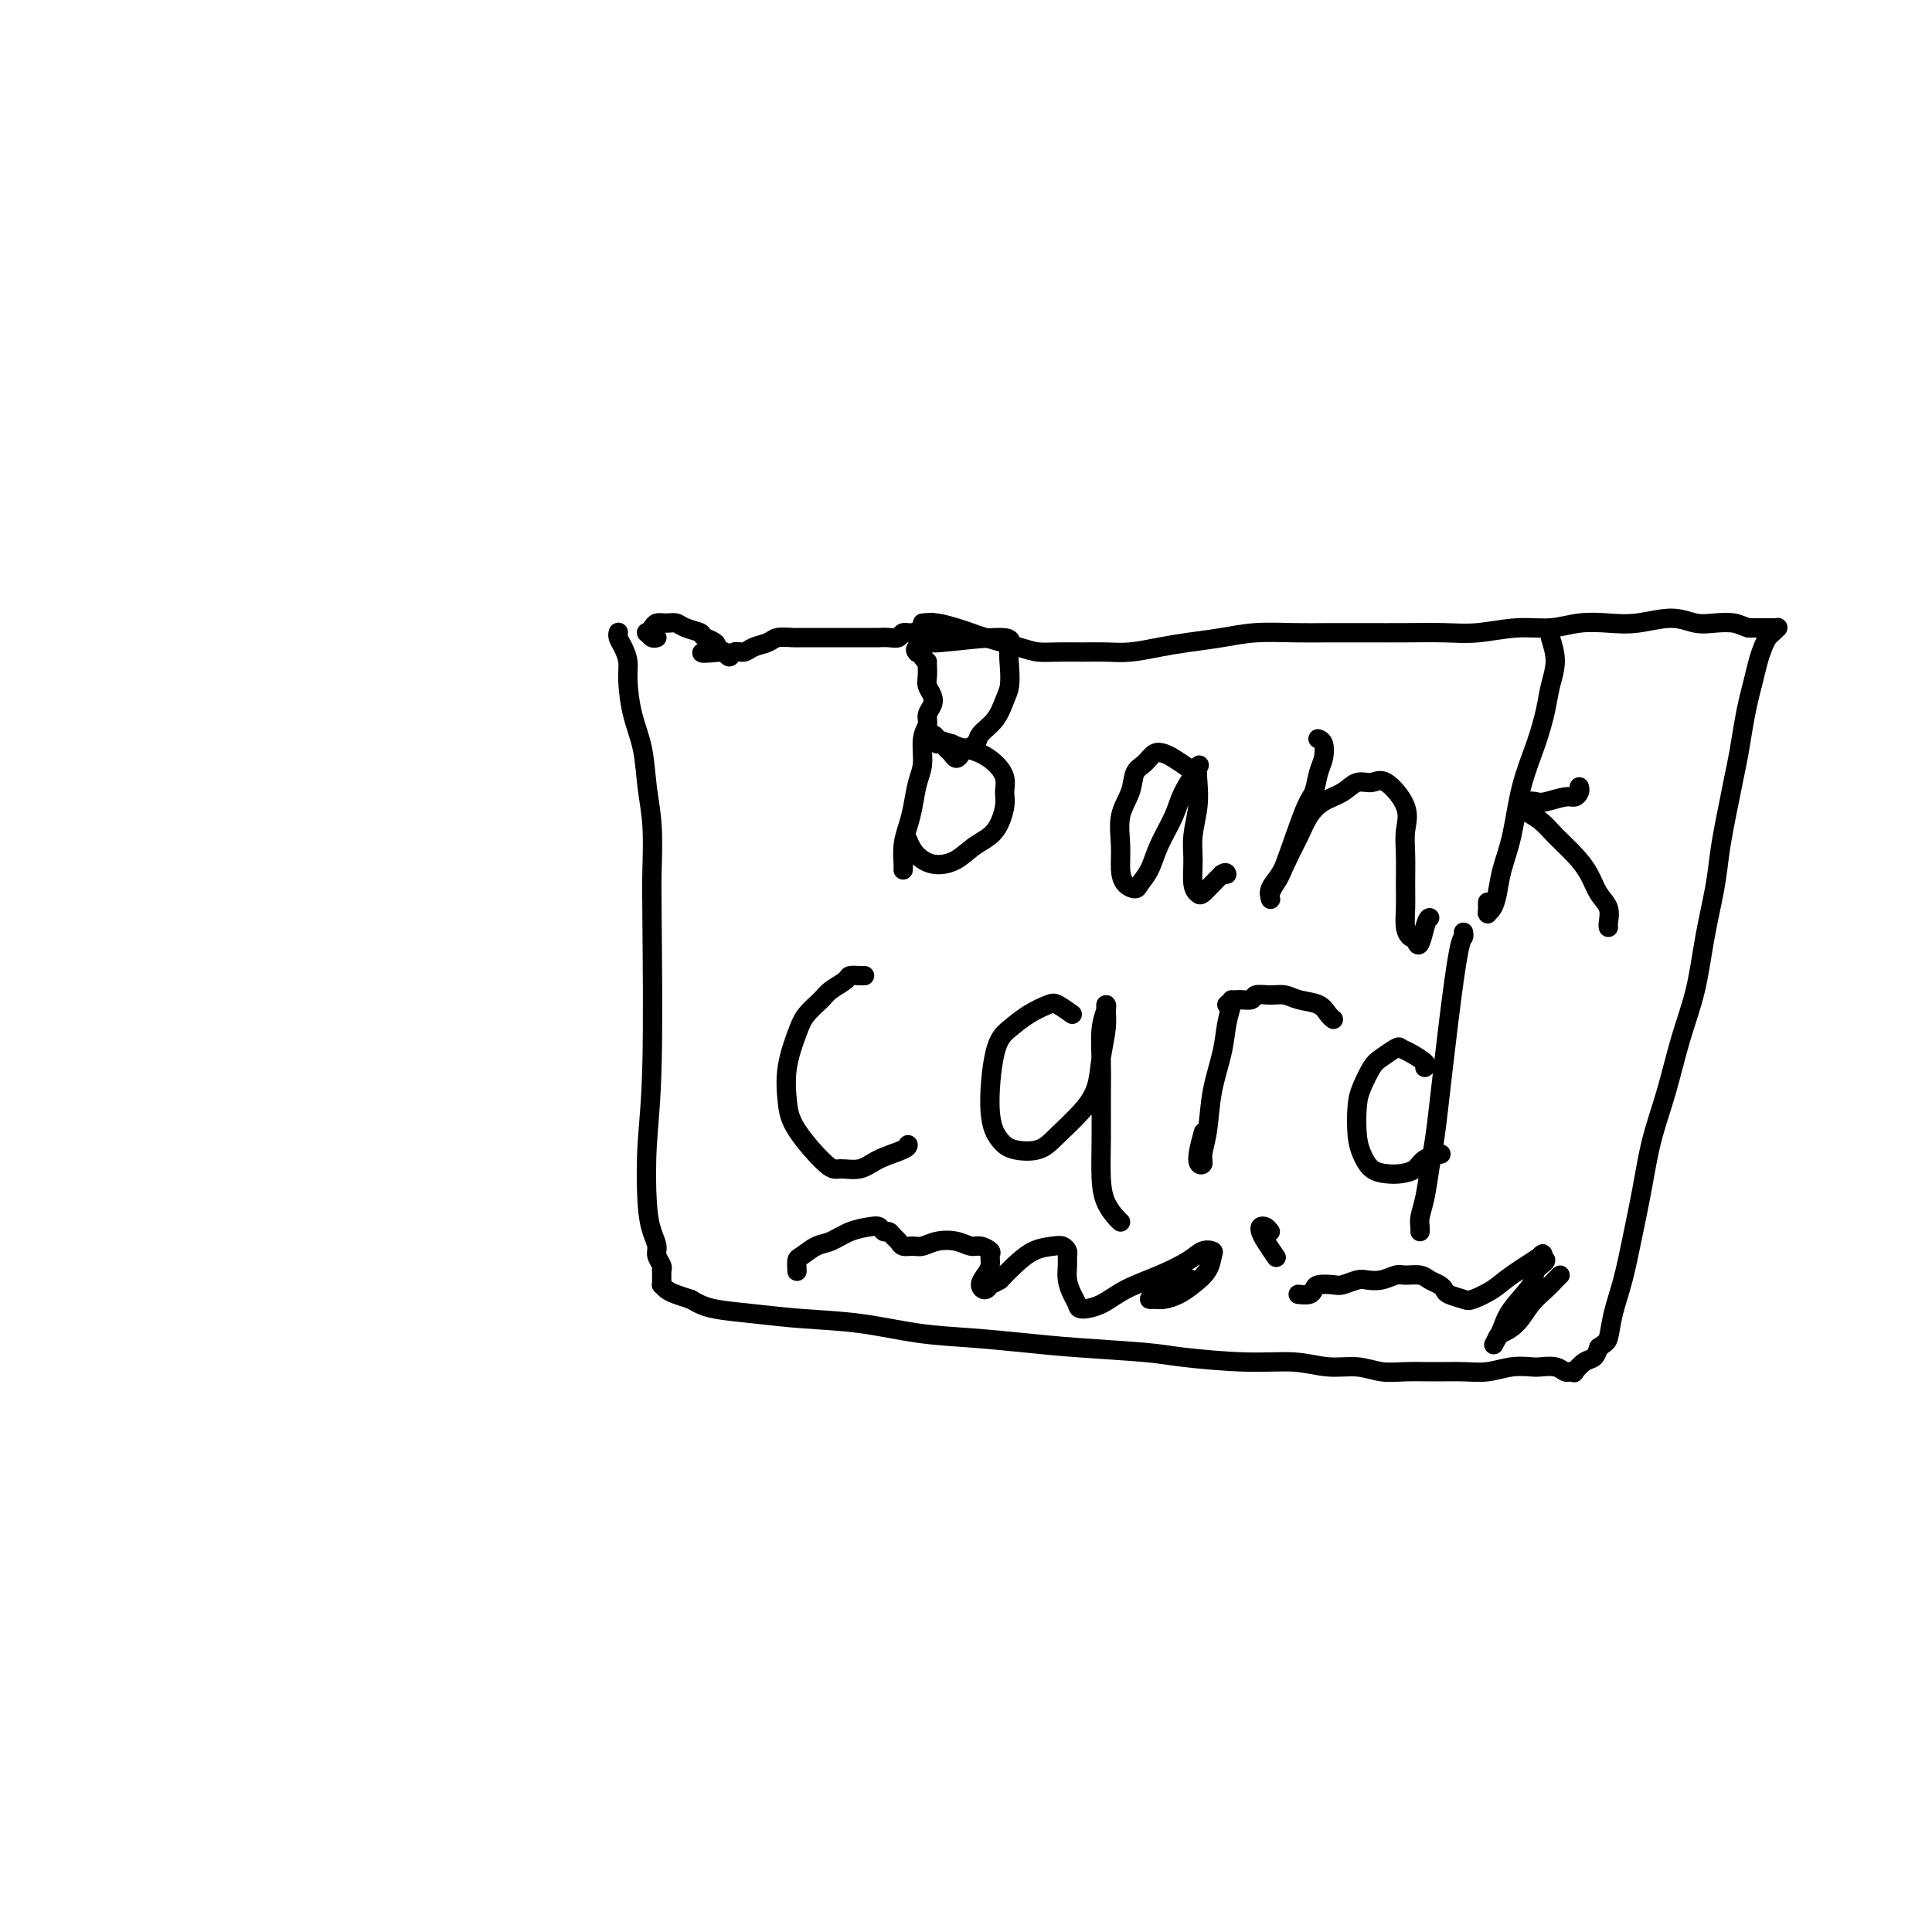 <svg viewBox='0 0 400 400' version='1.1' xmlns='http://www.w3.org/2000/svg' xmlns:xlink='http://www.w3.org/1999/xlink'><g fill='none' stroke='#000000' stroke-width='4' stroke-linecap='round' stroke-linejoin='round'><path d='M128,131c0.022,-0.071 0.044,-0.143 0,0c-0.044,0.143 -0.153,0.500 0,1c0.153,0.500 0.570,1.141 1,2c0.430,0.859 0.875,1.935 1,3c0.125,1.065 -0.068,2.118 0,4c0.068,1.882 0.396,4.593 1,7c0.604,2.407 1.482,4.510 2,7c0.518,2.490 0.676,5.368 1,8c0.324,2.632 0.815,5.020 1,8c0.185,2.980 0.063,6.554 0,9c-0.063,2.446 -0.067,3.764 0,11c0.067,7.236 0.204,20.390 0,29c-0.204,8.610 -0.749,12.677 -1,17c-0.251,4.323 -0.207,8.902 0,12c0.207,3.098 0.577,4.715 1,6c0.423,1.285 0.898,2.238 1,3c0.102,0.762 -0.169,1.333 0,2c0.169,0.667 0.777,1.432 1,2c0.223,0.568 0.060,0.941 0,1c-0.060,0.059 -0.016,-0.194 0,0c0.016,0.194 0.004,0.836 0,1c-0.004,0.164 -0.001,-0.148 0,0c0.001,0.148 -0.000,0.757 0,1c0.000,0.243 0.002,0.121 0,0c-0.002,-0.121 -0.010,-0.240 0,0c0.010,0.240 0.036,0.838 0,1c-0.036,0.162 -0.133,-0.111 0,0c0.133,0.111 0.497,0.607 1,1c0.503,0.393 1.144,0.684 2,1c0.856,0.316 1.928,0.658 3,1'/><path d='M143,269c1.697,1.025 2.939,1.588 5,2c2.061,0.412 4.941,0.674 8,1c3.059,0.326 6.296,0.717 10,1c3.704,0.283 7.875,0.457 12,1c4.125,0.543 8.203,1.455 12,2c3.797,0.545 7.313,0.723 11,1c3.687,0.277 7.547,0.653 11,1c3.453,0.347 6.501,0.666 11,1c4.499,0.334 10.449,0.682 14,1c3.551,0.318 4.704,0.606 8,1c3.296,0.394 8.737,0.894 13,1c4.263,0.106 7.349,-0.182 10,0c2.651,0.182 4.868,0.833 7,1c2.132,0.167 4.180,-0.152 6,0c1.820,0.152 3.413,0.774 5,1c1.587,0.226 3.169,0.057 5,0c1.831,-0.057 3.912,-0.001 6,0c2.088,0.001 4.182,-0.052 6,0c1.818,0.052 3.358,0.209 5,0c1.642,-0.209 3.385,-0.784 5,-1c1.615,-0.216 3.101,-0.072 4,0c0.899,0.072 1.212,0.071 2,0c0.788,-0.071 2.052,-0.213 3,0c0.948,0.213 1.580,0.782 2,1c0.420,0.218 0.627,0.084 1,0c0.373,-0.084 0.912,-0.119 1,0c0.088,0.119 -0.275,0.393 0,0c0.275,-0.393 1.190,-1.452 2,-2c0.810,-0.548 1.517,-0.585 2,-1c0.483,-0.415 0.741,-1.207 1,-2'/><path d='M331,279c1.346,-1.007 1.712,-1.024 2,-2c0.288,-0.976 0.499,-2.911 1,-5c0.501,-2.089 1.292,-4.332 2,-7c0.708,-2.668 1.333,-5.760 2,-9c0.667,-3.240 1.376,-6.627 2,-10c0.624,-3.373 1.164,-6.733 2,-10c0.836,-3.267 1.968,-6.441 3,-10c1.032,-3.559 1.964,-7.503 3,-11c1.036,-3.497 2.175,-6.545 3,-10c0.825,-3.455 1.334,-7.315 2,-11c0.666,-3.685 1.488,-7.195 2,-10c0.512,-2.805 0.715,-4.905 1,-7c0.285,-2.095 0.654,-4.184 1,-6c0.346,-1.816 0.670,-3.360 1,-5c0.330,-1.640 0.666,-3.376 1,-5c0.334,-1.624 0.667,-3.138 1,-5c0.333,-1.862 0.667,-4.074 1,-6c0.333,-1.926 0.667,-3.567 1,-5c0.333,-1.433 0.666,-2.660 1,-4c0.334,-1.340 0.668,-2.794 1,-4c0.332,-1.206 0.663,-2.166 1,-3c0.337,-0.834 0.679,-1.544 1,-2c0.321,-0.456 0.622,-0.658 1,-1c0.378,-0.342 0.834,-0.824 1,-1c0.166,-0.176 0.042,-0.047 0,0c-0.042,0.047 -0.002,0.013 0,0c0.002,-0.013 -0.033,-0.003 0,0c0.033,0.003 0.132,0.001 0,0c-0.132,-0.001 -0.497,-0.000 -1,0c-0.503,0.000 -1.144,0.000 -2,0c-0.856,-0.000 -1.928,-0.000 -3,0'/><path d='M362,130c-1.260,-0.376 -1.911,-0.815 -3,-1c-1.089,-0.185 -2.618,-0.116 -4,0c-1.382,0.116 -2.619,0.279 -4,0c-1.381,-0.279 -2.905,-0.999 -5,-1c-2.095,-0.001 -4.759,0.717 -7,1c-2.241,0.283 -4.057,0.132 -6,0c-1.943,-0.132 -4.011,-0.246 -6,0c-1.989,0.246 -3.898,0.850 -6,1c-2.102,0.150 -4.397,-0.156 -7,0c-2.603,0.156 -5.513,0.774 -8,1c-2.487,0.226 -4.549,0.061 -7,0c-2.451,-0.061 -5.290,-0.017 -8,0c-2.710,0.017 -5.289,0.008 -8,0c-2.711,-0.008 -5.553,-0.013 -8,0c-2.447,0.013 -4.498,0.045 -7,0c-2.502,-0.045 -5.456,-0.166 -8,0c-2.544,0.166 -4.679,0.619 -7,1c-2.321,0.381 -4.829,0.691 -7,1c-2.171,0.309 -4.005,0.619 -6,1c-1.995,0.381 -4.151,0.835 -6,1c-1.849,0.165 -3.390,0.042 -5,0c-1.610,-0.042 -3.289,-0.004 -5,0c-1.711,0.004 -3.455,-0.026 -5,0c-1.545,0.026 -2.891,0.109 -4,0c-1.109,-0.109 -1.980,-0.411 -4,-1c-2.020,-0.589 -5.188,-1.464 -7,-2c-1.812,-0.536 -2.269,-0.731 -3,-1c-0.731,-0.269 -1.735,-0.611 -3,-1c-1.265,-0.389 -2.790,-0.825 -4,-1c-1.210,-0.175 -2.105,-0.087 -3,0'/><path d='M190,135c-0.113,0.113 -0.226,0.226 0,0c0.226,-0.226 0.792,-0.792 1,-1c0.208,-0.208 0.060,-0.060 0,0c-0.060,0.060 -0.030,0.030 0,0'/><path d='M193,130c0.000,-0.421 0.001,-0.841 0,-1c-0.001,-0.159 -0.003,-0.056 0,0c0.003,0.056 0.013,0.067 0,0c-0.013,-0.067 -0.048,-0.210 0,0c0.048,0.210 0.178,0.773 0,1c-0.178,0.227 -0.663,0.117 -1,0c-0.337,-0.117 -0.527,-0.242 -1,0c-0.473,0.242 -1.230,0.849 -2,1c-0.770,0.151 -1.553,-0.156 -2,0c-0.447,0.156 -0.556,0.774 -1,1c-0.444,0.226 -1.221,0.061 -2,0c-0.779,-0.061 -1.560,-0.016 -2,0c-0.440,0.016 -0.541,0.004 -1,0c-0.459,-0.004 -1.278,-0.001 -2,0c-0.722,0.001 -1.347,0.000 -2,0c-0.653,-0.000 -1.334,-0.000 -2,0c-0.666,0.000 -1.318,0.000 -2,0c-0.682,-0.000 -1.394,-0.001 -2,0c-0.606,0.001 -1.106,0.003 -2,0c-0.894,-0.003 -2.183,-0.012 -3,0c-0.817,0.012 -1.163,0.046 -2,0c-0.837,-0.046 -2.164,-0.171 -3,0c-0.836,0.171 -1.179,0.639 -2,1c-0.821,0.361 -2.118,0.615 -3,1c-0.882,0.385 -1.350,0.902 -2,1c-0.650,0.098 -1.484,-0.221 -2,0c-0.516,0.221 -0.716,0.983 -1,1c-0.284,0.017 -0.653,-0.709 -1,-1c-0.347,-0.291 -0.674,-0.145 -1,0'/><path d='M149,135c-6.917,0.655 -2.209,-0.206 -1,-1c1.209,-0.794 -1.079,-1.519 -2,-2c-0.921,-0.481 -0.474,-0.718 -1,-1c-0.526,-0.282 -2.025,-0.609 -3,-1c-0.975,-0.391 -1.428,-0.847 -2,-1c-0.572,-0.153 -1.264,-0.004 -2,0c-0.736,0.004 -1.515,-0.139 -2,0c-0.485,0.139 -0.676,0.559 -1,1c-0.324,0.441 -0.780,0.903 -1,1c-0.220,0.097 -0.203,-0.170 0,0c0.203,0.170 0.593,0.776 1,1c0.407,0.224 0.831,0.064 1,0c0.169,-0.064 0.085,-0.032 0,0'/><path d='M192,138c-0.008,-0.179 -0.015,-0.357 0,0c0.015,0.357 0.053,1.251 0,2c-0.053,0.749 -0.195,1.355 0,2c0.195,0.645 0.728,1.329 1,2c0.272,0.671 0.284,1.331 0,2c-0.284,0.669 -0.864,1.349 -1,2c-0.136,0.651 0.171,1.272 0,2c-0.171,0.728 -0.819,1.562 -1,3c-0.181,1.438 0.105,3.479 0,5c-0.105,1.521 -0.603,2.523 -1,4c-0.397,1.477 -0.695,3.429 -1,5c-0.305,1.571 -0.618,2.762 -1,4c-0.382,1.238 -0.835,2.524 -1,4c-0.165,1.476 -0.044,3.141 0,4c0.044,0.859 0.012,0.911 0,1c-0.012,0.089 -0.003,0.216 0,0c0.003,-0.216 0.001,-0.776 0,-1c-0.001,-0.224 -0.000,-0.112 0,0'/><path d='M192,137c-0.446,-0.304 -0.892,-0.607 -1,-1c-0.108,-0.393 0.121,-0.874 0,-1c-0.121,-0.126 -0.592,0.105 -1,0c-0.408,-0.105 -0.754,-0.546 0,-1c0.754,-0.454 2.608,-0.923 3,-1c0.392,-0.077 -0.679,0.237 2,0c2.679,-0.237 9.108,-1.026 12,-1c2.892,0.026 2.249,0.867 2,2c-0.249,1.133 -0.102,2.558 0,4c0.102,1.442 0.159,2.901 0,4c-0.159,1.099 -0.533,1.839 -1,3c-0.467,1.161 -1.028,2.745 -2,4c-0.972,1.255 -2.354,2.183 -3,3c-0.646,0.817 -0.554,1.522 -1,2c-0.446,0.478 -1.429,0.728 -2,1c-0.571,0.272 -0.730,0.566 -1,1c-0.270,0.434 -0.651,1.007 -1,1c-0.349,-0.007 -0.667,-0.593 -1,-1c-0.333,-0.407 -0.680,-0.635 -1,-1c-0.320,-0.365 -0.611,-0.867 -1,-1c-0.389,-0.133 -0.875,0.103 -1,0c-0.125,-0.103 0.110,-0.545 0,-1c-0.110,-0.455 -0.567,-0.921 -1,-1c-0.433,-0.079 -0.843,0.231 -1,0c-0.157,-0.231 -0.061,-1.001 0,-1c0.061,0.001 0.089,0.773 0,1c-0.089,0.227 -0.293,-0.093 0,0c0.293,0.093 1.084,0.598 2,1c0.916,0.402 1.958,0.701 3,1'/><path d='M197,154c1.311,0.652 2.088,0.783 3,1c0.912,0.217 1.958,0.520 3,1c1.042,0.480 2.079,1.136 3,2c0.921,0.864 1.727,1.935 2,3c0.273,1.065 0.013,2.124 0,3c-0.013,0.876 0.223,1.570 0,3c-0.223,1.430 -0.903,3.596 -2,5c-1.097,1.404 -2.612,2.045 -4,3c-1.388,0.955 -2.649,2.224 -4,3c-1.351,0.776 -2.793,1.059 -4,1c-1.207,-0.059 -2.179,-0.459 -3,-1c-0.821,-0.541 -1.490,-1.223 -2,-2c-0.510,-0.777 -0.860,-1.651 -1,-2c-0.140,-0.349 -0.070,-0.175 0,0'/><path d='M247,161c0.035,-0.363 0.070,-0.726 0,-1c-0.070,-0.274 -0.245,-0.459 -1,-1c-0.755,-0.541 -2.090,-1.436 -3,-2c-0.910,-0.564 -1.394,-0.795 -2,-1c-0.606,-0.205 -1.333,-0.385 -2,0c-0.667,0.385 -1.275,1.333 -2,2c-0.725,0.667 -1.568,1.053 -2,2c-0.432,0.947 -0.454,2.456 -1,4c-0.546,1.544 -1.618,3.122 -2,5c-0.382,1.878 -0.076,4.057 0,6c0.076,1.943 -0.079,3.652 0,5c0.079,1.348 0.390,2.337 1,3c0.610,0.663 1.518,1.000 2,1c0.482,0.000 0.536,-0.336 1,-1c0.464,-0.664 1.337,-1.657 2,-3c0.663,-1.343 1.116,-3.038 2,-5c0.884,-1.962 2.198,-4.193 3,-6c0.802,-1.807 1.092,-3.192 2,-5c0.908,-1.808 2.436,-4.039 3,-5c0.564,-0.961 0.166,-0.653 0,0c-0.166,0.653 -0.098,1.652 0,3c0.098,1.348 0.226,3.044 0,5c-0.226,1.956 -0.804,4.172 -1,6c-0.196,1.828 -0.008,3.269 0,5c0.008,1.731 -0.164,3.754 0,5c0.164,1.246 0.662,1.715 1,2c0.338,0.285 0.514,0.384 1,0c0.486,-0.384 1.282,-1.253 2,-2c0.718,-0.747 1.359,-1.374 2,-2'/><path d='M253,181c0.844,-0.622 0.956,-0.178 1,0c0.044,0.178 0.022,0.089 0,0'/><path d='M273,153c-0.107,-0.039 -0.213,-0.077 0,0c0.213,0.077 0.747,0.271 1,1c0.253,0.729 0.226,1.995 0,3c-0.226,1.005 -0.652,1.749 -1,3c-0.348,1.251 -0.619,3.007 -1,4c-0.381,0.993 -0.873,1.222 -2,4c-1.127,2.778 -2.890,8.105 -4,11c-1.110,2.895 -1.567,3.359 -2,4c-0.433,0.641 -0.842,1.460 -1,2c-0.158,0.540 -0.065,0.802 0,1c0.065,0.198 0.100,0.332 0,0c-0.100,-0.332 -0.337,-1.131 0,-2c0.337,-0.869 1.247,-1.808 2,-3c0.753,-1.192 1.349,-2.636 2,-4c0.651,-1.364 1.356,-2.646 2,-4c0.644,-1.354 1.225,-2.778 2,-4c0.775,-1.222 1.742,-2.240 3,-3c1.258,-0.760 2.807,-1.261 4,-2c1.193,-0.739 2.029,-1.718 3,-2c0.971,-0.282 2.078,0.131 3,0c0.922,-0.131 1.658,-0.805 3,0c1.342,0.805 3.288,3.089 4,5c0.712,1.911 0.190,3.450 0,5c-0.190,1.550 -0.048,3.113 0,5c0.048,1.887 0.002,4.100 0,6c-0.002,1.900 0.041,3.489 0,5c-0.041,1.511 -0.165,2.945 0,4c0.165,1.055 0.619,1.730 1,2c0.381,0.270 0.691,0.135 1,0'/><path d='M293,194c0.702,3.845 1.458,-0.042 2,-2c0.542,-1.958 0.869,-1.988 1,-2c0.131,-0.012 0.065,-0.006 0,0'/><path d='M321,132c0.516,1.656 1.032,3.313 1,5c-0.032,1.687 -0.613,3.405 -1,5c-0.387,1.595 -0.580,3.069 -1,5c-0.420,1.931 -1.068,4.320 -2,7c-0.932,2.680 -2.147,5.653 -3,9c-0.853,3.347 -1.343,7.069 -2,10c-0.657,2.931 -1.483,5.072 -2,7c-0.517,1.928 -0.727,3.643 -1,5c-0.273,1.357 -0.609,2.356 -1,3c-0.391,0.644 -0.837,0.932 -1,1c-0.163,0.068 -0.044,-0.085 0,0c0.044,0.085 0.012,0.407 0,0c-0.012,-0.407 -0.003,-1.545 0,-2c0.003,-0.455 0.002,-0.228 0,0'/><path d='M327,163c-0.022,-0.081 -0.044,-0.162 0,0c0.044,0.162 0.153,0.565 0,1c-0.153,0.435 -0.569,0.900 -1,1c-0.431,0.100 -0.876,-0.166 -2,0c-1.124,0.166 -2.928,0.763 -4,1c-1.072,0.237 -1.412,0.116 -2,0c-0.588,-0.116 -1.424,-0.225 -2,0c-0.576,0.225 -0.891,0.784 -1,1c-0.109,0.216 -0.011,0.090 0,0c0.011,-0.090 -0.065,-0.146 0,0c0.065,0.146 0.272,0.492 1,1c0.728,0.508 1.976,1.179 3,2c1.024,0.821 1.823,1.794 3,3c1.177,1.206 2.732,2.645 4,4c1.268,1.355 2.249,2.626 3,4c0.751,1.374 1.273,2.852 2,4c0.727,1.148 1.659,1.968 2,3c0.341,1.032 0.091,2.277 0,3c-0.091,0.723 -0.025,0.926 0,1c0.025,0.074 0.007,0.021 0,0c-0.007,-0.021 -0.004,-0.011 0,0'/><path d='M179,202c-0.205,0.017 -0.410,0.034 -1,0c-0.590,-0.034 -1.565,-0.120 -2,0c-0.435,0.120 -0.328,0.444 -1,1c-0.672,0.556 -2.121,1.343 -3,2c-0.879,0.657 -1.189,1.186 -2,2c-0.811,0.814 -2.124,1.915 -3,3c-0.876,1.085 -1.314,2.155 -2,4c-0.686,1.845 -1.619,4.466 -2,7c-0.381,2.534 -0.209,4.982 0,7c0.209,2.018 0.455,3.607 2,6c1.545,2.393 4.390,5.591 6,7c1.610,1.409 1.987,1.029 3,1c1.013,-0.029 2.664,0.293 4,0c1.336,-0.293 2.358,-1.202 4,-2c1.642,-0.798 3.904,-1.484 5,-2c1.096,-0.516 1.028,-0.862 1,-1c-0.028,-0.138 -0.014,-0.069 0,0'/><path d='M222,210c-1.136,-0.804 -2.272,-1.609 -3,-2c-0.728,-0.391 -1.048,-0.370 -2,0c-0.952,0.370 -2.537,1.089 -4,2c-1.463,0.911 -2.806,2.013 -4,3c-1.194,0.987 -2.241,1.860 -3,5c-0.759,3.140 -1.230,8.547 -1,12c0.230,3.453 1.160,4.952 2,6c0.840,1.048 1.591,1.643 3,2c1.409,0.357 3.477,0.474 5,0c1.523,-0.474 2.503,-1.540 4,-3c1.497,-1.460 3.511,-3.316 5,-5c1.489,-1.684 2.451,-3.198 3,-5c0.549,-1.802 0.684,-3.893 1,-6c0.316,-2.107 0.813,-4.229 1,-6c0.187,-1.771 0.064,-3.190 0,-4c-0.064,-0.810 -0.070,-1.010 0,-1c0.070,0.010 0.215,0.229 0,1c-0.215,0.771 -0.790,2.096 -1,4c-0.210,1.904 -0.054,4.389 0,7c0.054,2.611 0.007,5.347 0,8c-0.007,2.653 0.026,5.222 0,8c-0.026,2.778 -0.112,5.764 0,8c0.112,2.236 0.422,3.723 1,5c0.578,1.277 1.425,2.344 2,3c0.575,0.656 0.879,0.902 1,1c0.121,0.098 0.061,0.049 0,0'/><path d='M255,207c0.098,0.101 0.195,0.203 0,1c-0.195,0.797 -0.683,2.290 -1,4c-0.317,1.710 -0.462,3.639 -1,6c-0.538,2.361 -1.469,5.156 -2,8c-0.531,2.844 -0.660,5.738 -1,8c-0.340,2.262 -0.889,3.891 -1,5c-0.111,1.109 0.218,1.699 0,2c-0.218,0.301 -0.982,0.312 -1,-1c-0.018,-1.312 0.709,-3.946 1,-5c0.291,-1.054 0.145,-0.527 0,0'/><path d='M254,208c0.517,-0.453 1.034,-0.907 2,-1c0.966,-0.093 2.382,0.174 3,0c0.618,-0.174 0.438,-0.791 1,-1c0.562,-0.209 1.866,-0.011 3,0c1.134,0.011 2.097,-0.165 3,0c0.903,0.165 1.744,0.671 3,1c1.256,0.329 2.925,0.480 4,1c1.075,0.520 1.556,1.407 2,2c0.444,0.593 0.850,0.890 1,1c0.150,0.110 0.043,0.031 0,0c-0.043,-0.031 -0.021,-0.016 0,0'/><path d='M303,193c0.067,0.384 0.134,0.768 0,1c-0.134,0.232 -0.470,0.310 -1,3c-0.530,2.690 -1.255,7.990 -2,14c-0.745,6.010 -1.510,12.730 -2,17c-0.490,4.270 -0.706,6.089 -1,8c-0.294,1.911 -0.667,3.914 -1,6c-0.333,2.086 -0.625,4.254 -1,6c-0.375,1.746 -0.833,3.070 -1,4c-0.167,0.930 -0.045,1.466 0,2c0.045,0.534 0.012,1.067 0,1c-0.012,-0.067 -0.003,-0.733 0,-1c0.003,-0.267 0.002,-0.133 0,0'/><path d='M295,221c0.282,-0.223 0.563,-0.446 0,-1c-0.563,-0.554 -1.971,-1.440 -3,-2c-1.029,-0.560 -1.680,-0.793 -2,-1c-0.320,-0.207 -0.310,-0.389 -1,0c-0.690,0.389 -2.080,1.349 -3,2c-0.920,0.651 -1.368,0.992 -2,2c-0.632,1.008 -1.446,2.683 -2,4c-0.554,1.317 -0.847,2.276 -1,4c-0.153,1.724 -0.166,4.214 0,6c0.166,1.786 0.510,2.869 1,4c0.490,1.131 1.127,2.311 2,3c0.873,0.689 1.982,0.889 3,1c1.018,0.111 1.944,0.135 3,0c1.056,-0.135 2.242,-0.428 3,-1c0.758,-0.572 1.089,-1.423 2,-2c0.911,-0.577 2.403,-0.879 3,-1c0.597,-0.121 0.298,-0.060 0,0'/><path d='M263,255c-0.313,-0.402 -0.626,-0.804 -1,-1c-0.374,-0.196 -0.807,-0.185 -1,0c-0.193,0.185 -0.144,0.544 0,1c0.144,0.456 0.385,1.007 1,2c0.615,0.993 1.604,2.426 2,3c0.396,0.574 0.198,0.287 0,0'/><path d='M269,268c-0.199,-0.022 -0.397,-0.045 0,0c0.397,0.045 1.390,0.157 2,0c0.610,-0.157 0.839,-0.582 1,-1c0.161,-0.418 0.255,-0.830 1,-1c0.745,-0.170 2.142,-0.097 3,0c0.858,0.097 1.179,0.218 2,0c0.821,-0.218 2.144,-0.776 3,-1c0.856,-0.224 1.244,-0.113 2,0c0.756,0.113 1.879,0.229 3,0c1.121,-0.229 2.240,-0.805 3,-1c0.760,-0.195 1.160,-0.011 2,0c0.840,0.011 2.121,-0.152 3,0c0.879,0.152 1.356,0.618 2,1c0.644,0.382 1.455,0.678 2,1c0.545,0.322 0.824,0.669 1,1c0.176,0.331 0.248,0.645 1,1c0.752,0.355 2.182,0.749 3,1c0.818,0.251 1.023,0.358 2,0c0.977,-0.358 2.727,-1.179 4,-2c1.273,-0.821 2.071,-1.640 4,-3c1.929,-1.360 4.990,-3.261 6,-4c1.010,-0.739 -0.030,-0.316 0,0c0.030,0.316 1.129,0.525 1,1c-0.129,0.475 -1.488,1.216 -2,2c-0.512,0.784 -0.179,1.612 -1,3c-0.821,1.388 -2.798,3.335 -4,5c-1.202,1.665 -1.629,3.047 -2,4c-0.371,0.953 -0.685,1.476 -1,2'/><path d='M310,277c-1.414,2.673 -0.450,0.854 0,0c0.450,-0.854 0.386,-0.743 1,-1c0.614,-0.257 1.905,-0.882 3,-2c1.095,-1.118 1.992,-2.731 3,-4c1.008,-1.269 2.126,-2.196 3,-3c0.874,-0.804 1.505,-1.486 2,-2c0.495,-0.514 0.856,-0.861 1,-1c0.144,-0.139 0.072,-0.069 0,0'/><path d='M248,265c-0.360,0.034 -0.719,0.068 -1,0c-0.281,-0.068 -0.482,-0.239 -1,0c-0.518,0.239 -1.352,0.887 -2,1c-0.648,0.113 -1.111,-0.309 -2,0c-0.889,0.309 -2.205,1.348 -3,2c-0.795,0.652 -1.070,0.915 -1,1c0.070,0.085 0.484,-0.010 1,0c0.516,0.010 1.133,0.126 2,0c0.867,-0.126 1.985,-0.492 3,-1c1.015,-0.508 1.926,-1.157 3,-2c1.074,-0.843 2.309,-1.881 3,-3c0.691,-1.119 0.838,-2.319 1,-3c0.162,-0.681 0.340,-0.843 0,-1c-0.340,-0.157 -1.199,-0.309 -2,0c-0.801,0.309 -1.546,1.078 -3,2c-1.454,0.922 -3.618,1.996 -6,3c-2.382,1.004 -4.981,1.938 -7,3c-2.019,1.062 -3.459,2.251 -5,3c-1.541,0.749 -3.183,1.056 -4,1c-0.817,-0.056 -0.807,-0.477 -1,-1c-0.193,-0.523 -0.587,-1.148 -1,-2c-0.413,-0.852 -0.845,-1.931 -1,-3c-0.155,-1.069 -0.032,-2.129 0,-3c0.032,-0.871 -0.028,-1.552 0,-2c0.028,-0.448 0.142,-0.661 0,-1c-0.142,-0.339 -0.541,-0.804 -1,-1c-0.459,-0.196 -0.979,-0.125 -2,0c-1.021,0.125 -2.544,0.303 -4,1c-1.456,0.697 -2.845,1.913 -4,3c-1.155,1.087 -2.078,2.043 -3,3'/><path d='M207,265c-2.113,1.239 -1.897,0.838 -2,1c-0.103,0.162 -0.525,0.888 -1,1c-0.475,0.112 -1.001,-0.389 -1,-1c0.001,-0.611 0.530,-1.330 1,-2c0.470,-0.670 0.881,-1.289 1,-2c0.119,-0.711 -0.053,-1.515 0,-2c0.053,-0.485 0.331,-0.653 0,-1c-0.331,-0.347 -1.272,-0.874 -2,-1c-0.728,-0.126 -1.245,0.148 -2,0c-0.755,-0.148 -1.750,-0.718 -3,-1c-1.250,-0.282 -2.755,-0.275 -4,0c-1.245,0.275 -2.232,0.817 -3,1c-0.768,0.183 -1.319,0.007 -2,0c-0.681,-0.007 -1.492,0.157 -2,0c-0.508,-0.157 -0.713,-0.634 -1,-1c-0.287,-0.366 -0.656,-0.620 -1,-1c-0.344,-0.380 -0.664,-0.884 -1,-1c-0.336,-0.116 -0.687,0.158 -1,0c-0.313,-0.158 -0.586,-0.748 -1,-1c-0.414,-0.252 -0.969,-0.166 -2,0c-1.031,0.166 -2.539,0.410 -4,1c-1.461,0.590 -2.875,1.524 -4,2c-1.125,0.476 -1.962,0.492 -3,1c-1.038,0.508 -2.278,1.507 -3,2c-0.722,0.493 -0.925,0.479 -1,1c-0.075,0.521 -0.021,1.577 0,2c0.021,0.423 0.011,0.211 0,0'/></g>
</svg>